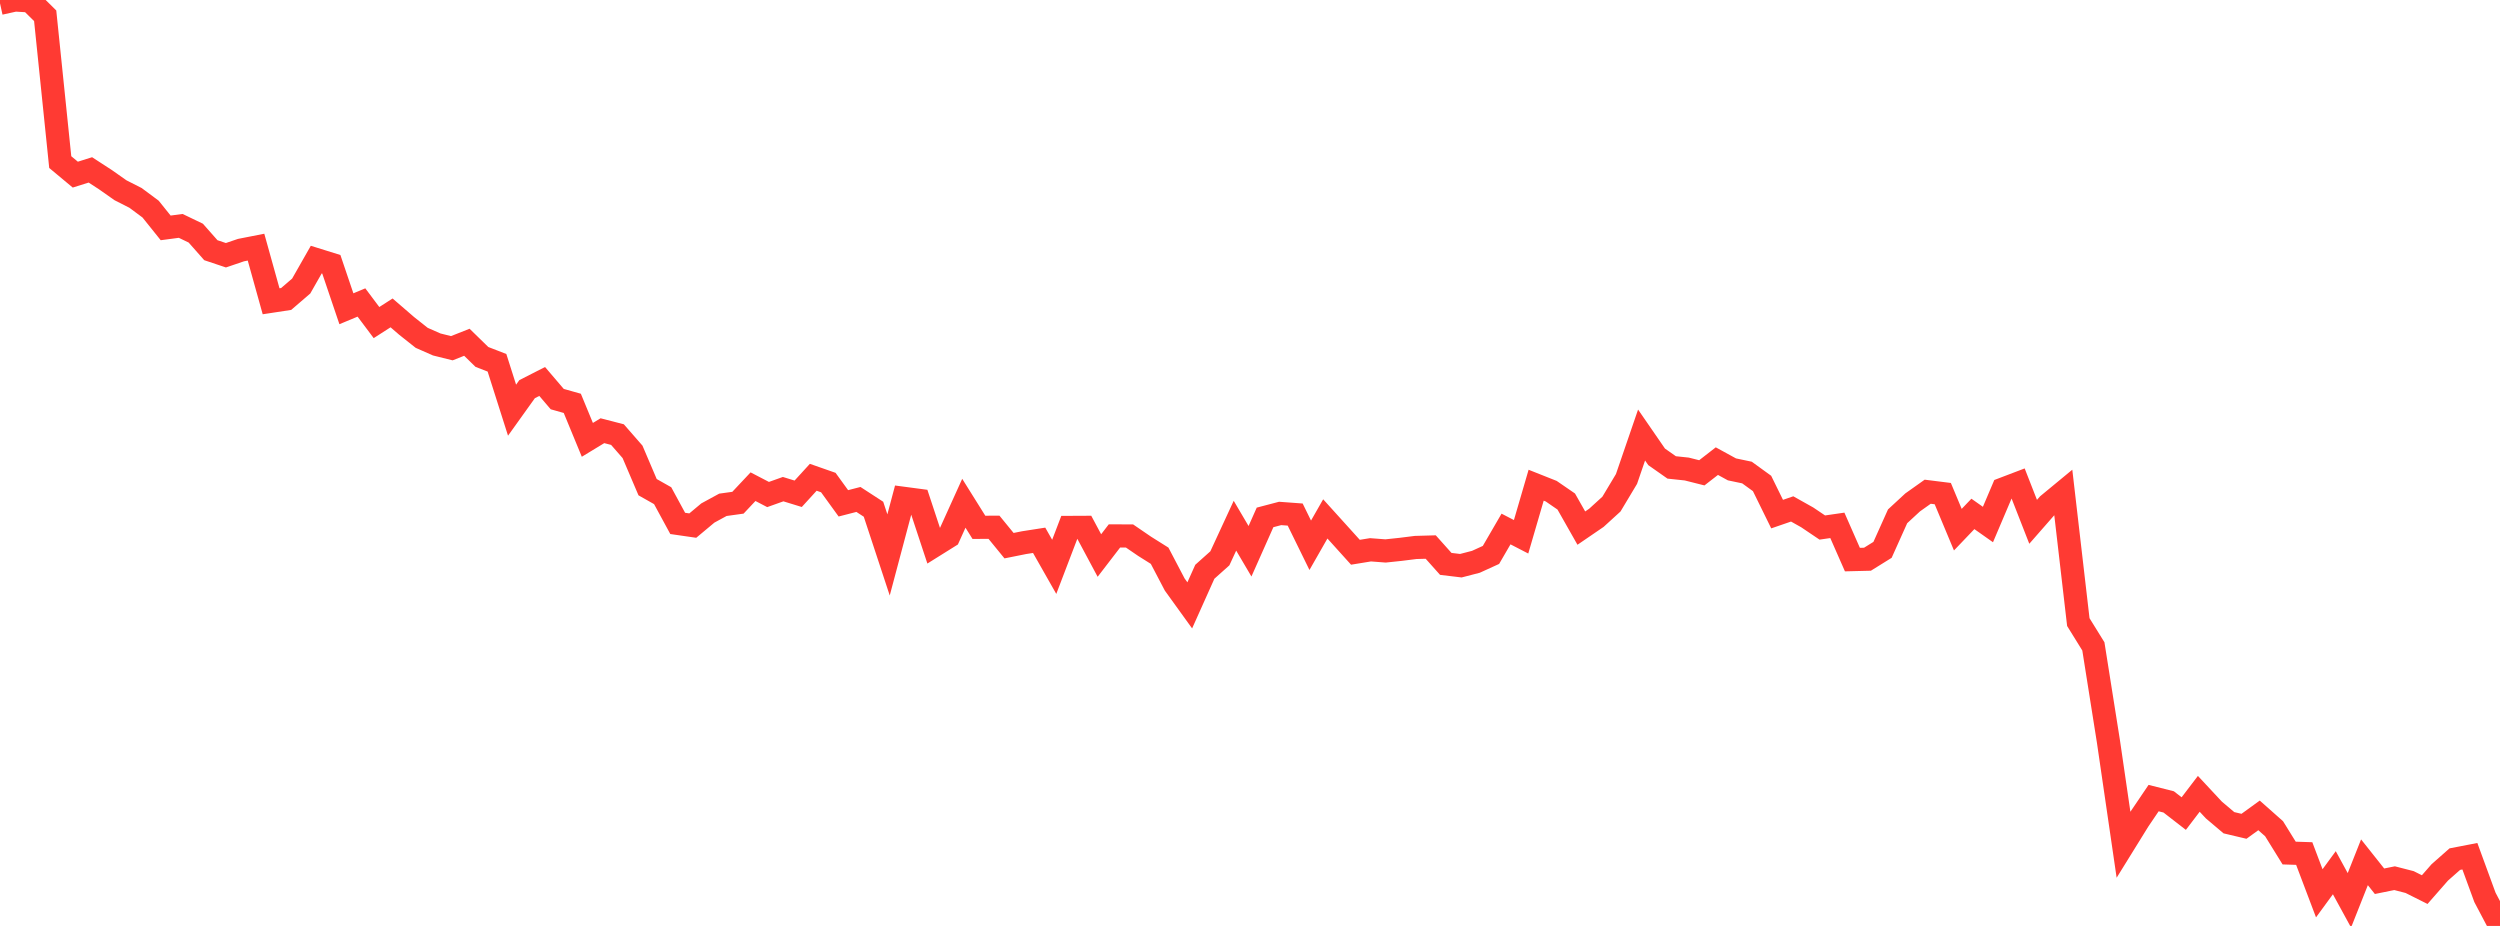 <?xml version="1.0" standalone="no"?>
<!DOCTYPE svg PUBLIC "-//W3C//DTD SVG 1.1//EN" "http://www.w3.org/Graphics/SVG/1.1/DTD/svg11.dtd">

<svg width="135" height="50" viewBox="0 0 135 50" preserveAspectRatio="none" 
  xmlns="http://www.w3.org/2000/svg"
  xmlns:xlink="http://www.w3.org/1999/xlink">


<polyline points="0.0, 0.18 0.813, 0.0 1.627, 0.048 2.44, 0.852 3.253, 8.753 4.066, 9.43 4.88, 9.174 5.693, 9.702 6.506, 10.274 7.319, 10.687 8.133, 11.292 8.946, 12.306 9.759, 12.198 10.572, 12.589 11.386, 13.511 12.199, 13.783 13.012, 13.506 13.825, 13.346 14.639, 16.269 15.452, 16.145 16.265, 15.446 17.078, 14.018 17.892, 14.272 18.705, 16.673 19.518, 16.334 20.331, 17.419 21.145, 16.896 21.958, 17.598 22.771, 18.243 23.584, 18.601 24.398, 18.804 25.211, 18.482 26.024, 19.275 26.837, 19.59 27.651, 22.15 28.464, 21.014 29.277, 20.599 30.09, 21.551 30.904, 21.781 31.717, 23.752 32.53, 23.258 33.343, 23.468 34.157, 24.4 34.97, 26.307 35.783, 26.767 36.596, 28.264 37.41, 28.382 38.223, 27.703 39.036, 27.26 39.849, 27.147 40.663, 26.281 41.476, 26.704 42.289, 26.414 43.102, 26.664 43.916, 25.773 44.729, 26.058 45.542, 27.18 46.355, 26.97 47.169, 27.499 47.982, 29.966 48.795, 26.909 49.608, 27.017 50.422, 29.48 51.235, 28.972 52.048, 27.176 52.861, 28.476 53.675, 28.471 54.488, 29.466 55.301, 29.303 56.114, 29.176 56.928, 30.61 57.741, 28.481 58.554, 28.477 59.367, 29.998 60.181, 28.939 60.994, 28.943 61.807, 29.499 62.62, 30.01 63.434, 31.563 64.247, 32.69 65.06, 30.876 65.873, 30.149 66.687, 28.388 67.5, 29.768 68.313, 27.94 69.127, 27.726 69.94, 27.786 70.753, 29.445 71.566, 28.021 72.38, 28.921 73.193, 29.822 74.006, 29.689 74.819, 29.751 75.633, 29.665 76.446, 29.563 77.259, 29.54 78.072, 30.45 78.886, 30.548 79.699, 30.337 80.512, 29.966 81.325, 28.566 82.139, 28.987 82.952, 26.201 83.765, 26.524 84.578, 27.083 85.392, 28.518 86.205, 27.962 87.018, 27.221 87.831, 25.864 88.645, 23.491 89.458, 24.67 90.271, 25.241 91.084, 25.327 91.898, 25.532 92.711, 24.901 93.524, 25.346 94.337, 25.517 95.151, 26.107 95.964, 27.762 96.777, 27.482 97.59, 27.938 98.404, 28.487 99.217, 28.369 100.03, 30.218 100.843, 30.198 101.657, 29.692 102.47, 27.881 103.283, 27.13 104.096, 26.553 104.91, 26.655 105.723, 28.602 106.536, 27.751 107.349, 28.324 108.163, 26.409 108.976, 26.099 109.789, 28.178 110.602, 27.25 111.416, 26.578 112.229, 33.592 113.042, 34.905 113.855, 40.036 114.669, 45.612 115.482, 44.299 116.295, 43.097 117.108, 43.302 117.922, 43.933 118.735, 42.867 119.548, 43.739 120.361, 44.427 121.175, 44.62 121.988, 44.031 122.801, 44.752 123.614, 46.065 124.428, 46.091 125.241, 48.238 126.054, 47.127 126.867, 48.617 127.681, 46.563 128.494, 47.587 129.307, 47.422 130.12, 47.631 130.934, 48.039 131.747, 47.111 132.56, 46.393 133.373, 46.236 134.187, 48.459 135.0, 50.0" fill="none" stroke="#ff3a33" stroke-width="1.25"/>

</svg>